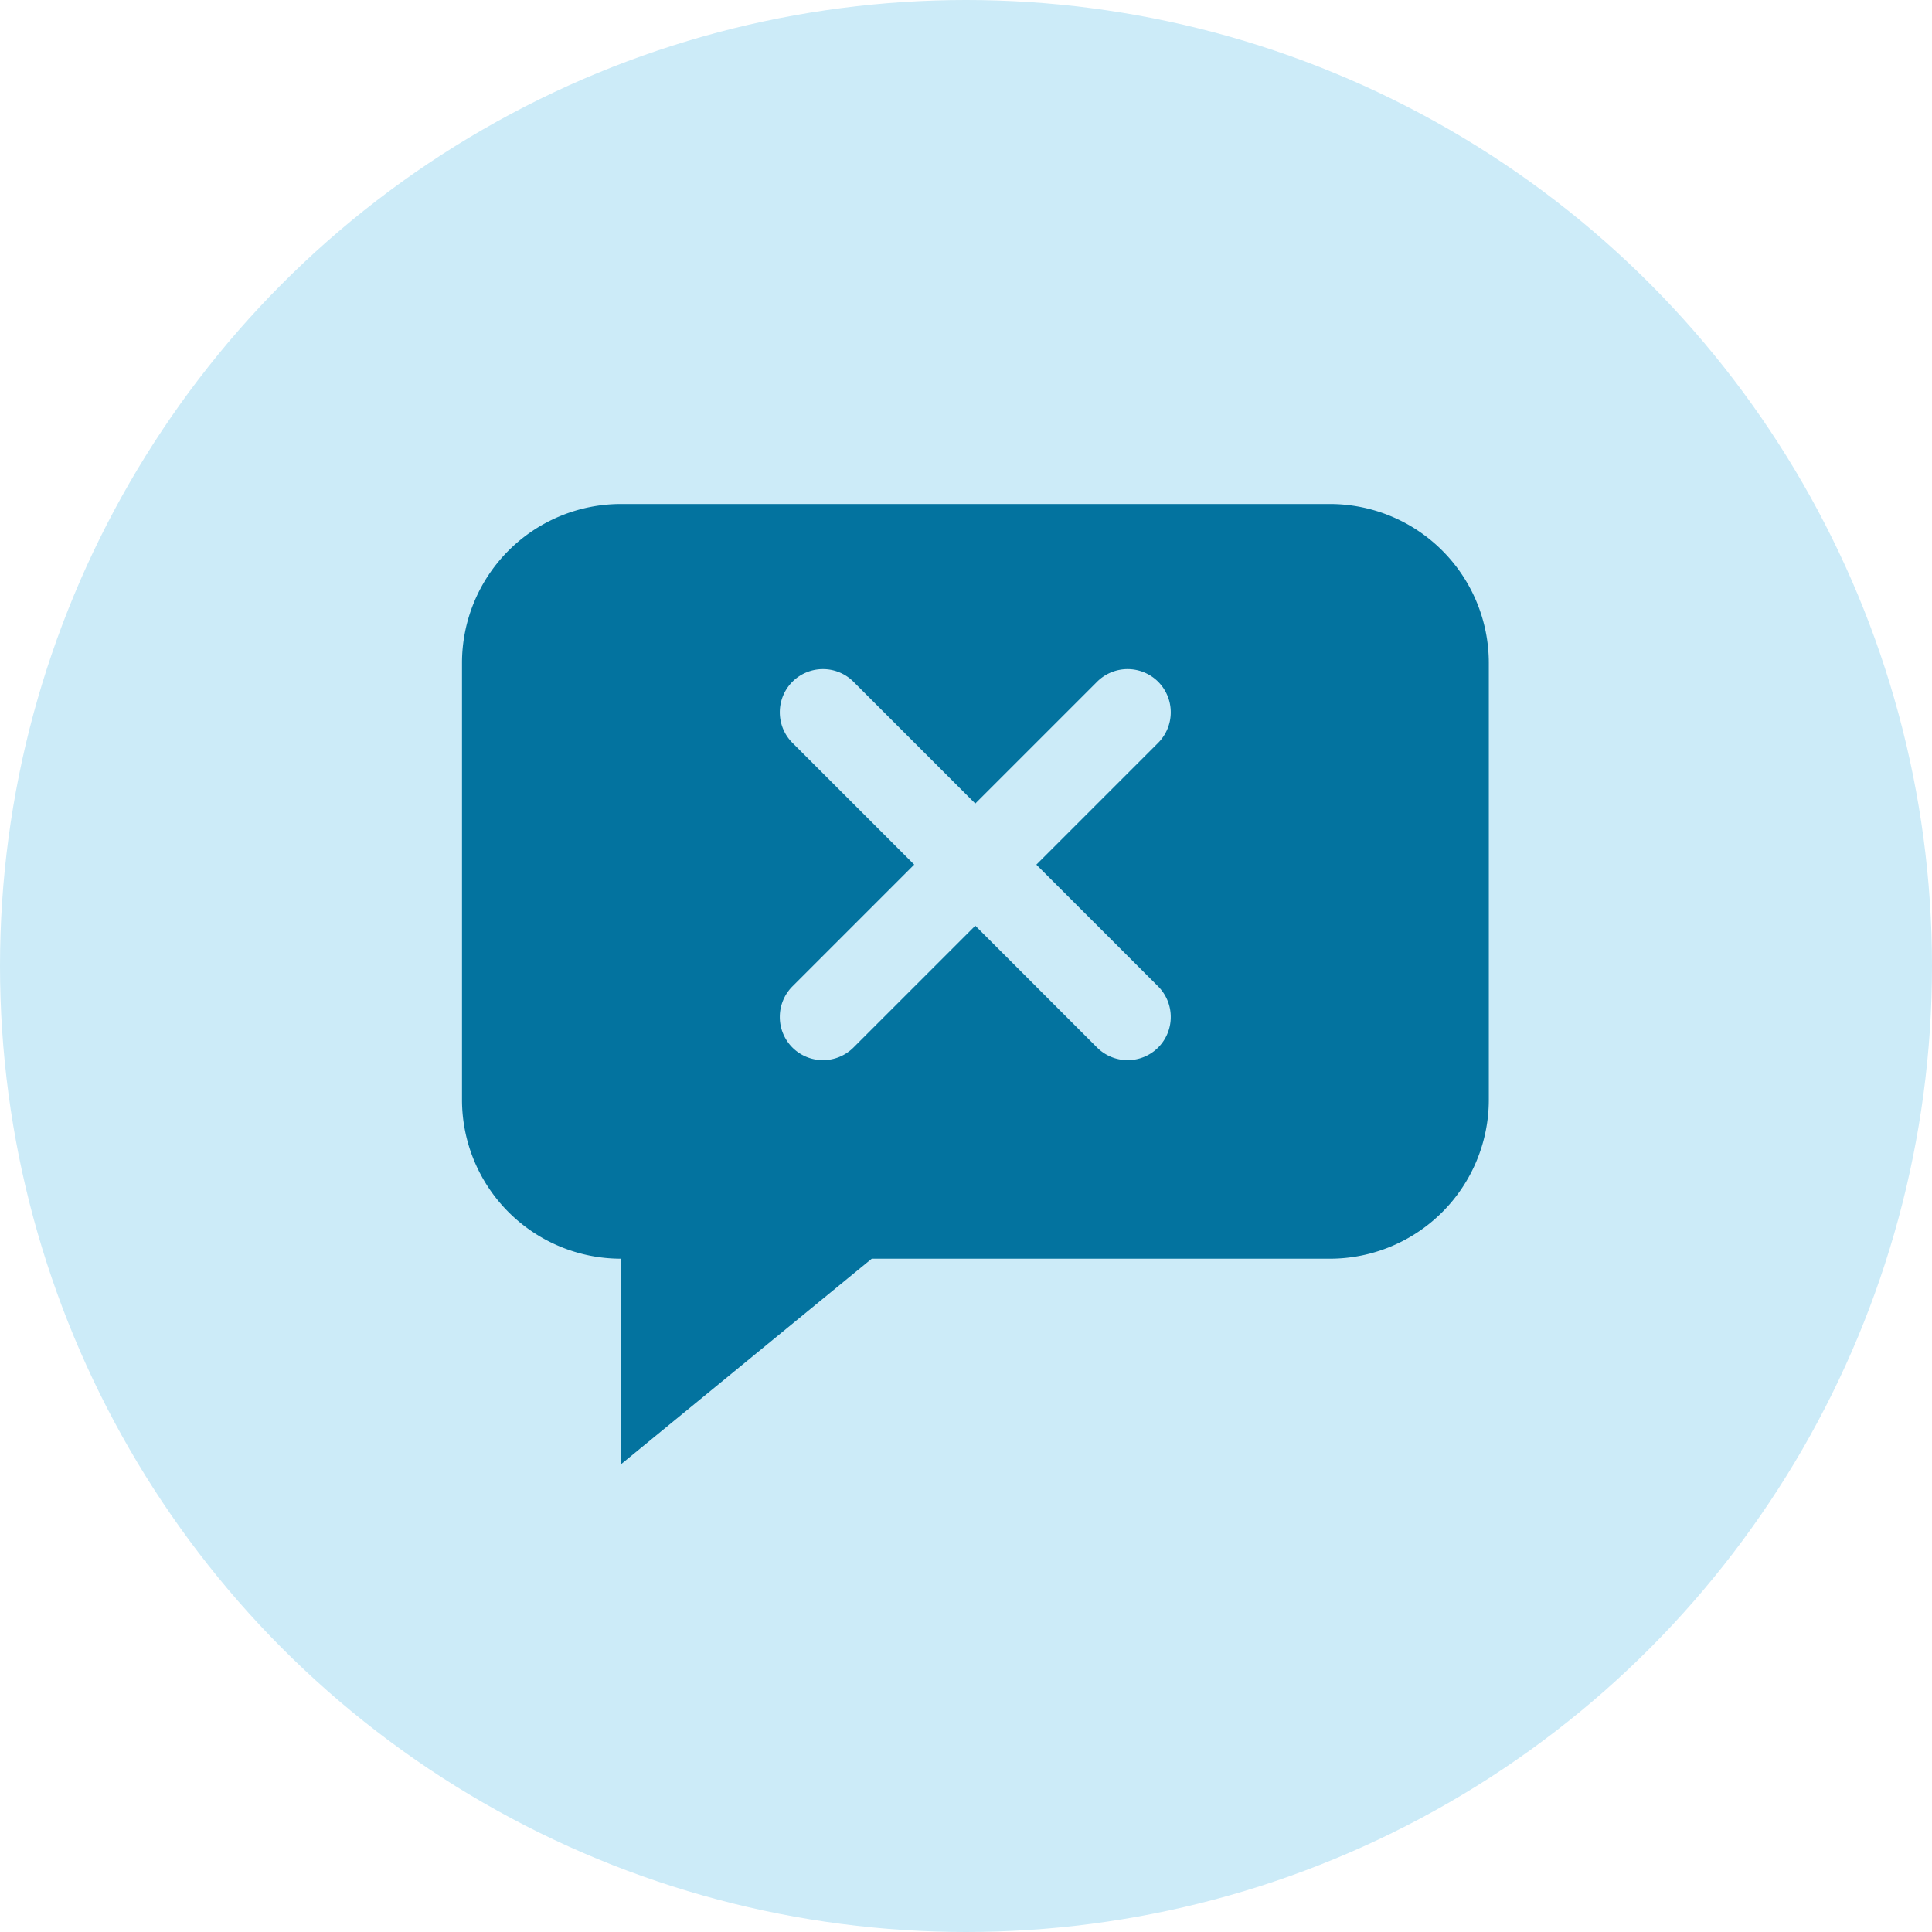 <?xml version="1.0"?>
<svg xmlns="http://www.w3.org/2000/svg" xmlns:xlink="http://www.w3.org/1999/xlink" width="46" height="46" viewBox="0 0 46 46">
  <defs>
    <clipPath id="clip-Social_Rejection">
      <rect width="46" height="46"/>
    </clipPath>
  </defs>
  <g id="Social_Rejection" data-name="Social Rejection" clip-path="url(#clip-Social_Rejection)">
    <g id="Group_1482" data-name="Group 1482" transform="translate(-727 -5528)">
      <circle id="Ellipse_1" data-name="Ellipse 1" cx="23" cy="23" r="23" transform="translate(727 5528)" fill="#ccebf8"/>
      <path id="Path_47" data-name="Path 47" d="M-592.732-33.4h-16.89a3.785,3.785,0,0,0-3.779,3.779V-19.21a3.785,3.785,0,0,0,3.779,3.779v4.9l5.977-4.9h10.913a3.785,3.785,0,0,0,3.779-3.779V-29.619A3.785,3.785,0,0,0-592.732-33.4Zm-4.094,11.486a1.028,1.028,0,0,1,.3.728,1.028,1.028,0,0,1-.3.727,1.029,1.029,0,0,1-1.454,0l-2.9-2.9-2.9,2.9a1.029,1.029,0,0,1-1.454,0,1.028,1.028,0,0,1-.3-.727,1.028,1.028,0,0,1,.3-.728l2.9-2.9-2.9-2.9a1.028,1.028,0,0,1-.3-.727,1.028,1.028,0,0,1,.3-.727,1.029,1.029,0,0,1,1.454,0l2.9,2.9,2.9-2.9a1.029,1.029,0,0,1,1.454,0,1.028,1.028,0,0,1,.3.728,1.028,1.028,0,0,1-.3.727l-2.9,2.9Z" transform="translate(1351.401 5573.4)" fill="#03739f"/>
    </g>
  </g>
</svg>
